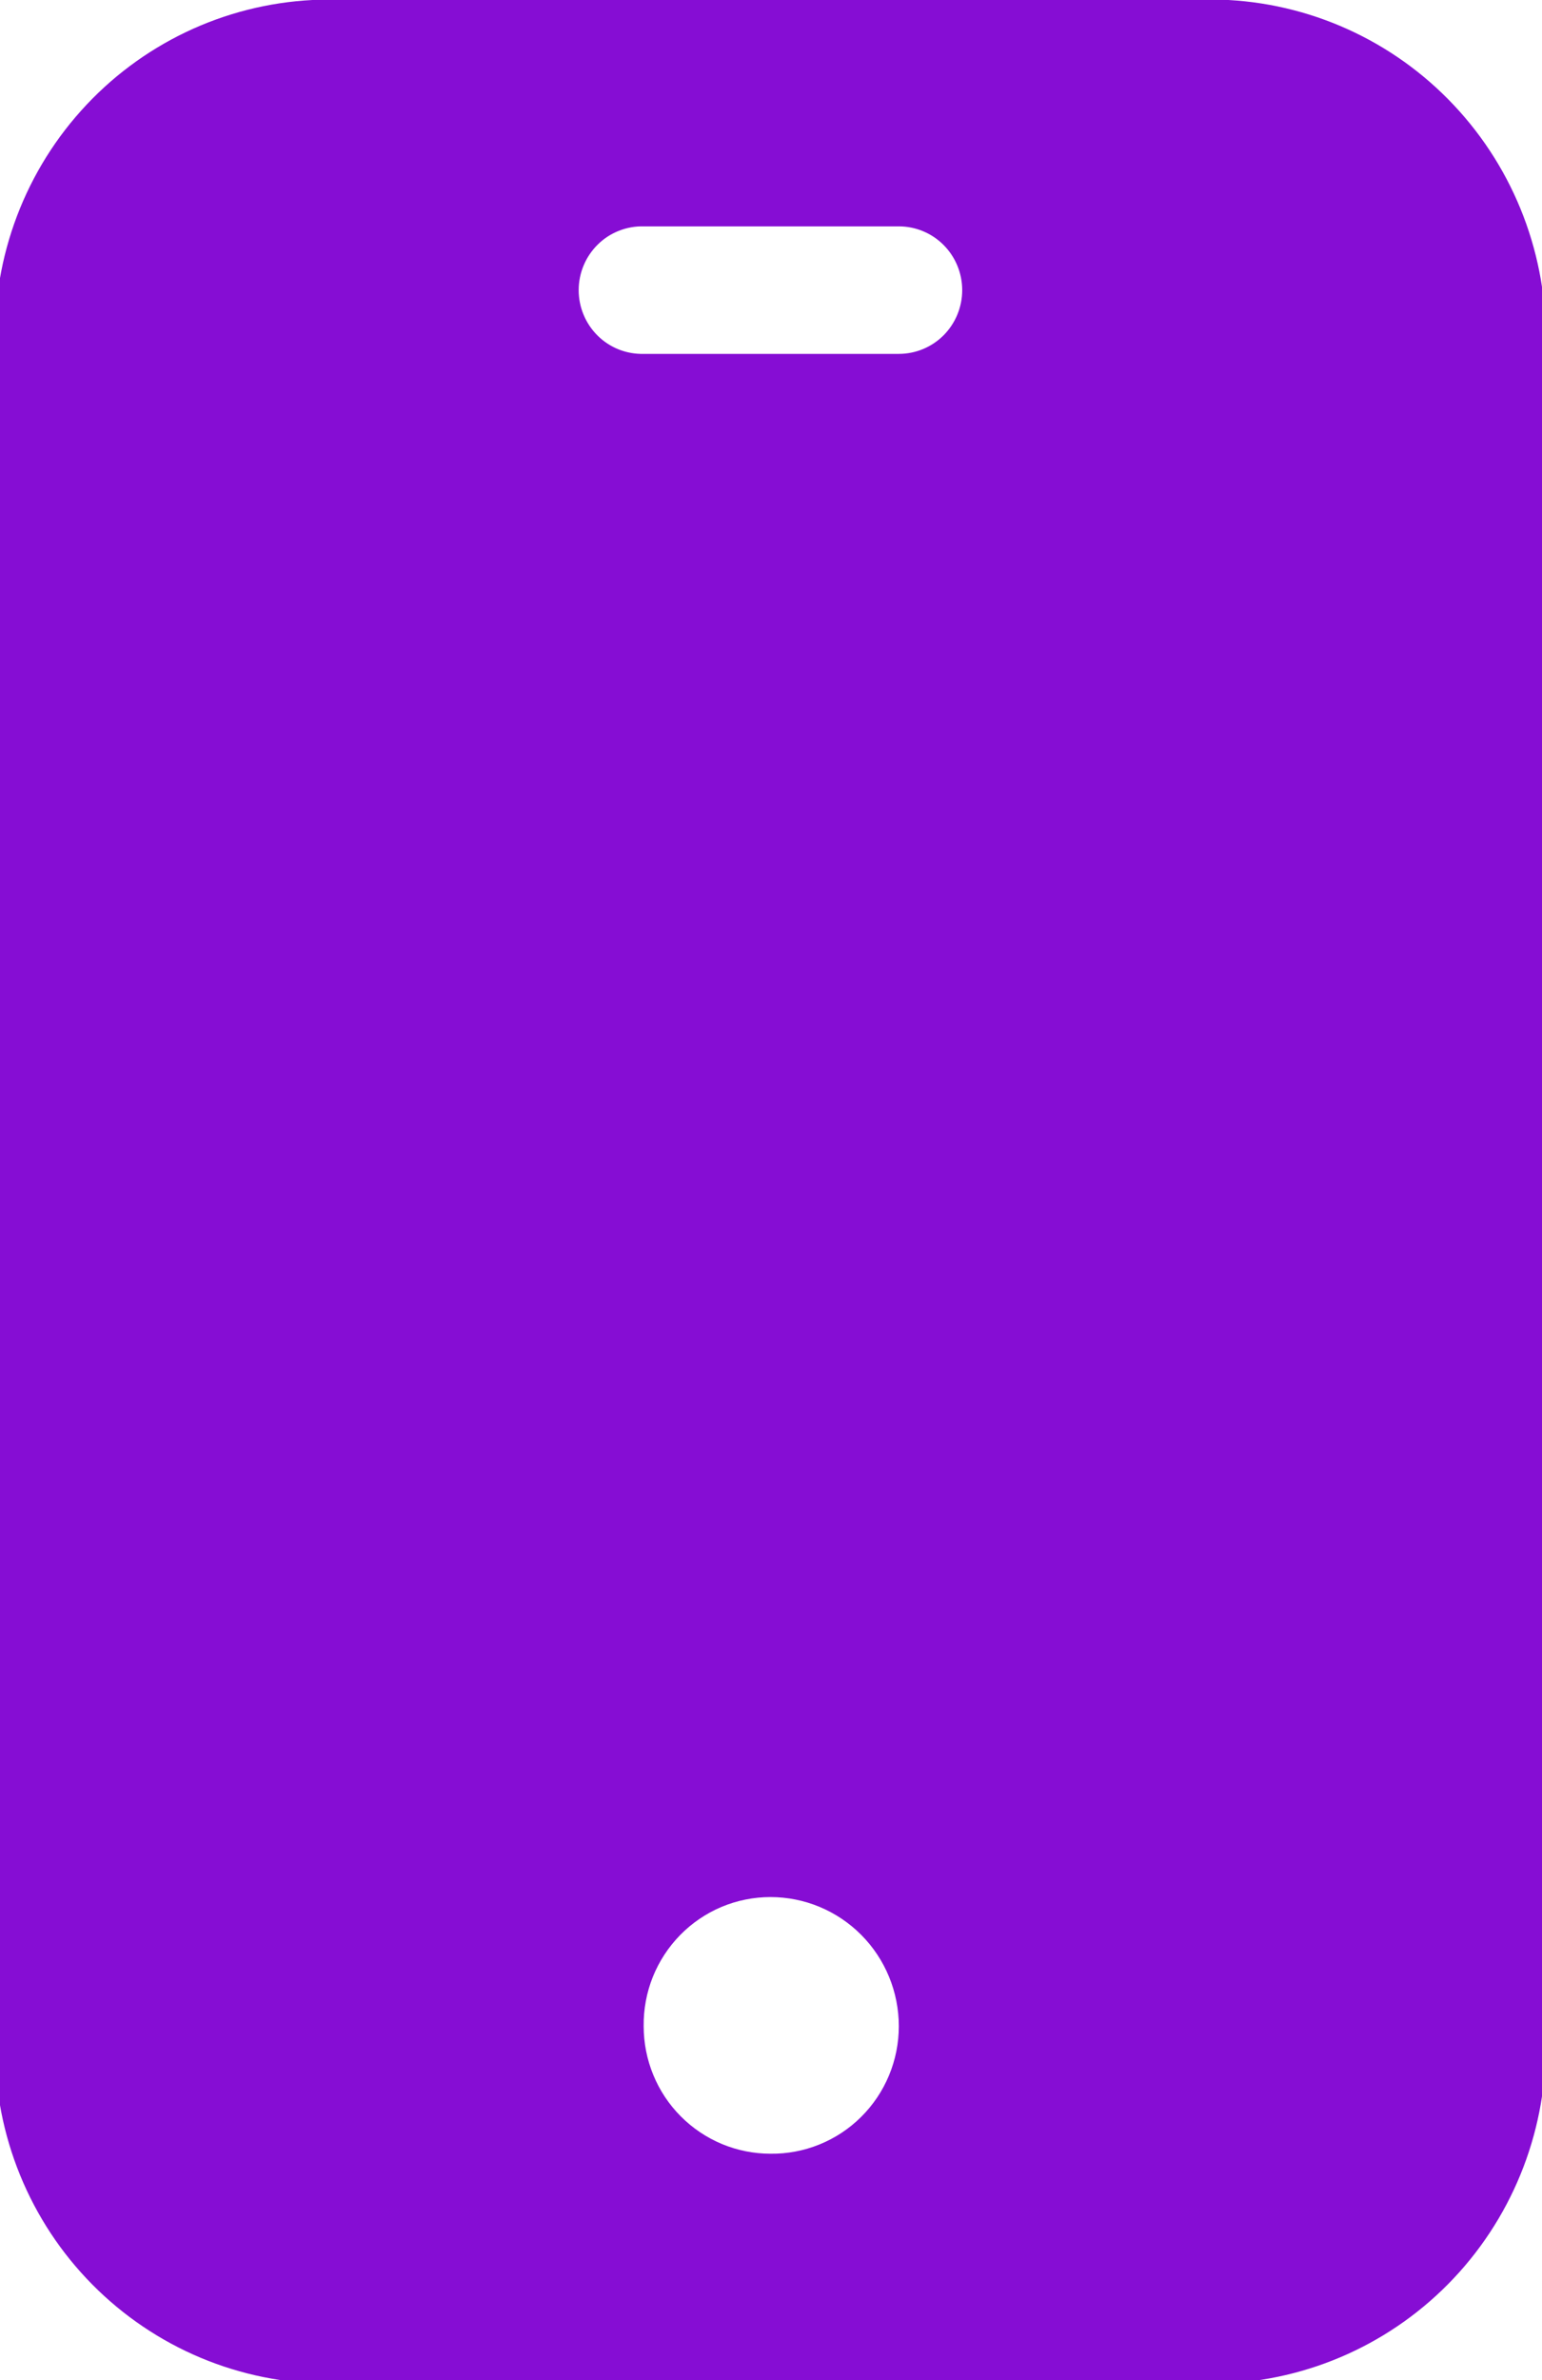 <svg width="35" height="54" viewBox="0 0 35 54" fill="none" xmlns="http://www.w3.org/2000/svg">
<g clip-path="url(#clip0)">
<path d="M27.883 0H7.092C6.095 0.051 5.117 0.299 4.216 0.73C3.314 1.162 2.506 1.768 1.838 2.514C1.169 3.26 0.654 4.131 0.321 5.077C-0.012 6.024 -0.156 7.027 -0.102 8.029V46.043C-0.156 47.045 -0.012 48.049 0.321 48.995C0.654 49.942 1.169 50.813 1.838 51.559C2.506 52.304 3.314 52.91 4.216 53.342C5.117 53.773 6.095 54.021 7.092 54.072H27.883C29.894 53.96 31.779 53.053 33.126 51.549C34.474 50.044 35.175 48.065 35.077 46.043V8.029C35.175 6.007 34.474 4.028 33.126 2.524C31.779 1.019 29.894 0.112 27.883 0V0ZM17.488 48.864C17.11 48.864 16.735 48.789 16.386 48.644C16.037 48.498 15.72 48.285 15.453 48.017C15.185 47.748 14.973 47.429 14.829 47.078C14.684 46.727 14.61 46.35 14.61 45.971C14.605 45.587 14.676 45.207 14.818 44.852C14.961 44.497 15.172 44.174 15.44 43.901C15.707 43.629 16.026 43.412 16.378 43.264C16.729 43.117 17.107 43.041 17.488 43.041C18.26 43.041 19.001 43.349 19.548 43.899C20.094 44.448 20.401 45.194 20.401 45.971C20.401 46.353 20.326 46.733 20.179 47.086C20.032 47.44 19.817 47.76 19.546 48.029C19.275 48.299 18.953 48.511 18.6 48.654C18.247 48.797 17.868 48.869 17.488 48.864V48.864ZM20.401 8.029H14.61C14.418 8.034 14.227 8 14.048 7.93C13.869 7.859 13.706 7.754 13.569 7.619C13.432 7.484 13.322 7.323 13.248 7.145C13.173 6.967 13.135 6.776 13.135 6.583C13.135 6.39 13.173 6.199 13.248 6.021C13.322 5.843 13.432 5.682 13.569 5.547C13.706 5.412 13.869 5.306 14.048 5.236C14.227 5.165 14.418 5.131 14.61 5.136H20.401C20.783 5.136 21.149 5.288 21.419 5.56C21.688 5.831 21.84 6.199 21.84 6.583C21.84 6.966 21.688 7.334 21.419 7.606C21.149 7.877 20.783 8.029 20.401 8.029V8.029Z" fill="#860DD4"/>
</g>
<defs>
<clipPath id="clip0">
<rect width="35" height="54" fill="white"/>
</clipPath>
</defs>
</svg>
